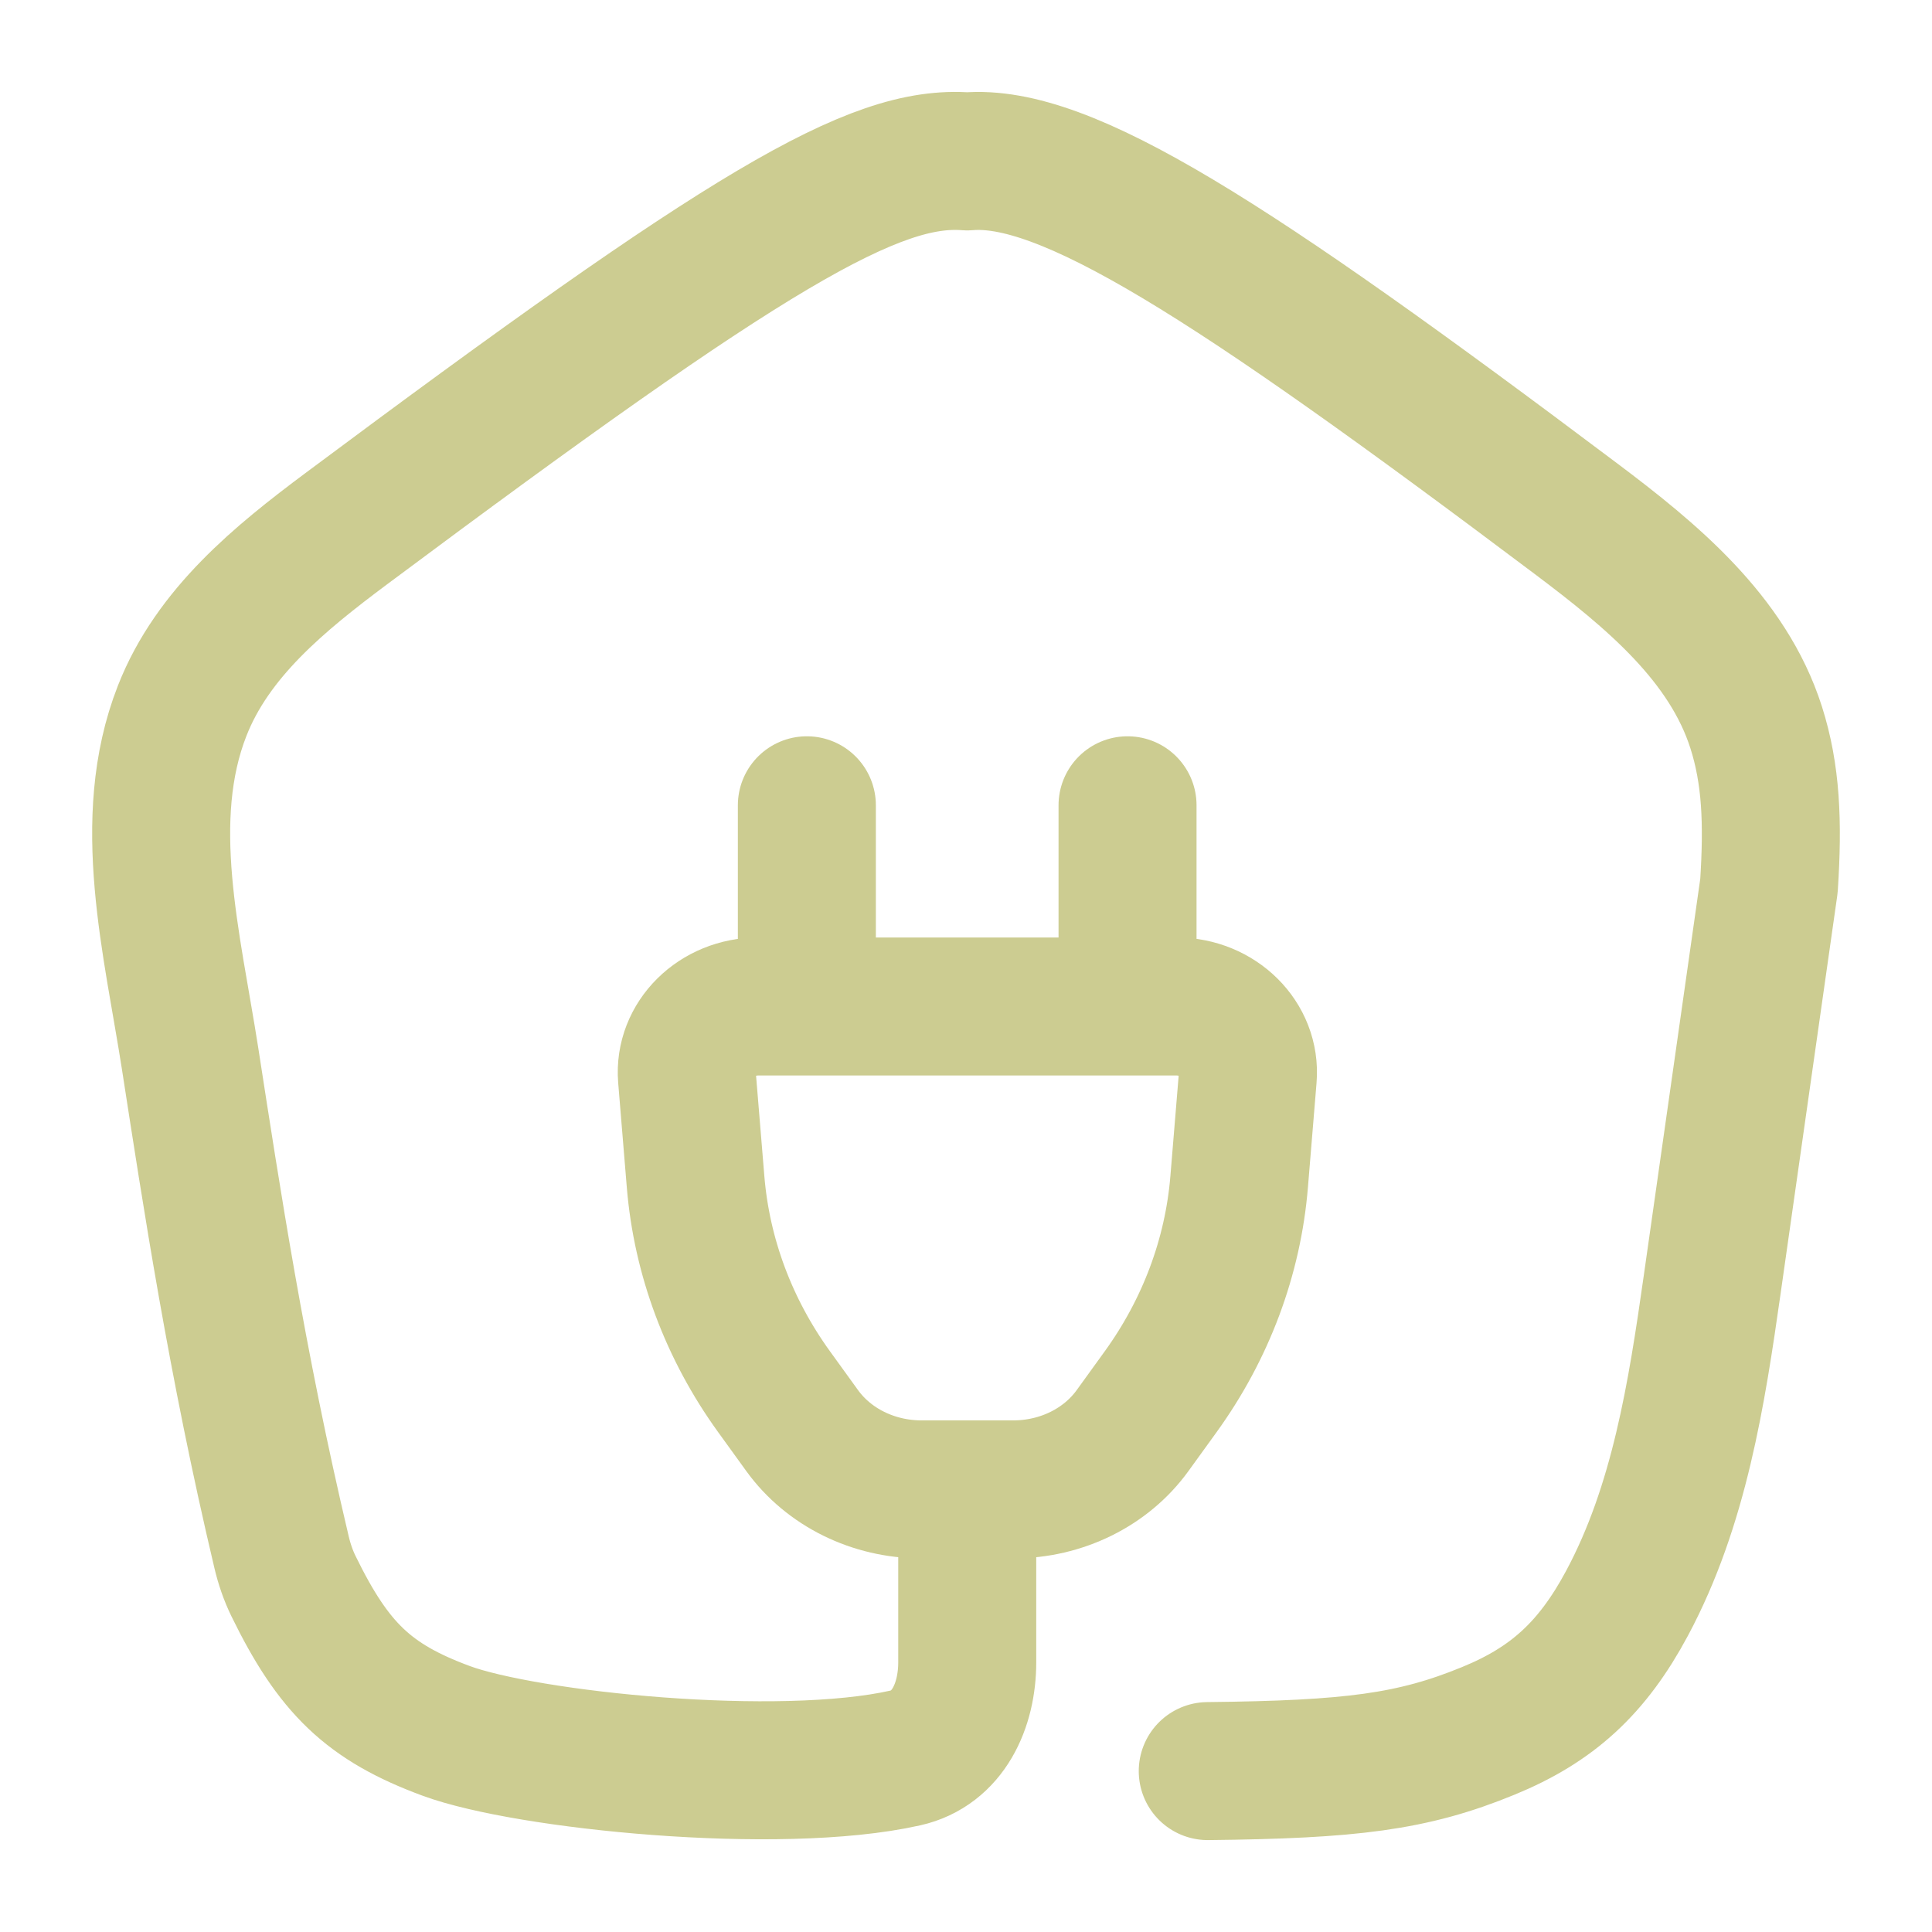 <svg width="70" height="70" viewBox="0 0 70 70" fill="none" xmlns="http://www.w3.org/2000/svg">
<path d="M40.853 29.177V36.464M29.234 36.464V29.177M24.89 39.033C24.776 37.648 25.967 36.467 27.476 36.467H42.624C44.133 36.467 45.323 37.648 45.209 39.033L44.897 42.816C44.673 45.536 43.693 48.157 42.051 50.428L41.033 51.836C40.072 53.165 38.452 53.963 36.717 53.963H33.383C31.648 53.963 30.028 53.165 29.066 51.836L28.048 50.428C26.406 48.157 25.426 45.536 25.202 42.816L24.89 39.033Z" stroke="#CCCC91" stroke-width="5" stroke-linecap="round"/>
<path d="M43.759 64.17C48.956 64.114 51.183 63.839 53.926 62.712C56.239 61.765 57.691 60.44 58.951 58.088C60.842 54.558 61.472 50.509 62.036 46.542L64.093 32.093C64.243 29.778 64.169 28.052 63.63 26.358C62.6 23.123 59.821 20.839 57.113 18.803C44.514 9.331 38.593 5.546 35.045 5.848C31.681 5.582 27.1 8.301 12.561 19.144C10.135 20.954 7.704 22.931 6.599 25.756C5.052 29.709 6.24 34.186 6.892 38.383C7.658 43.317 8.567 49.338 10.202 56.241C10.302 56.665 10.444 57.08 10.635 57.471C12.085 60.438 13.358 61.675 16.164 62.712C19.077 63.788 28.215 64.726 32.799 63.695C34.345 63.347 35.045 61.812 35.045 60.222V53.963" stroke="#CCCC91" stroke-width="5" stroke-linecap="round" stroke-linejoin="round"/>
</svg>
